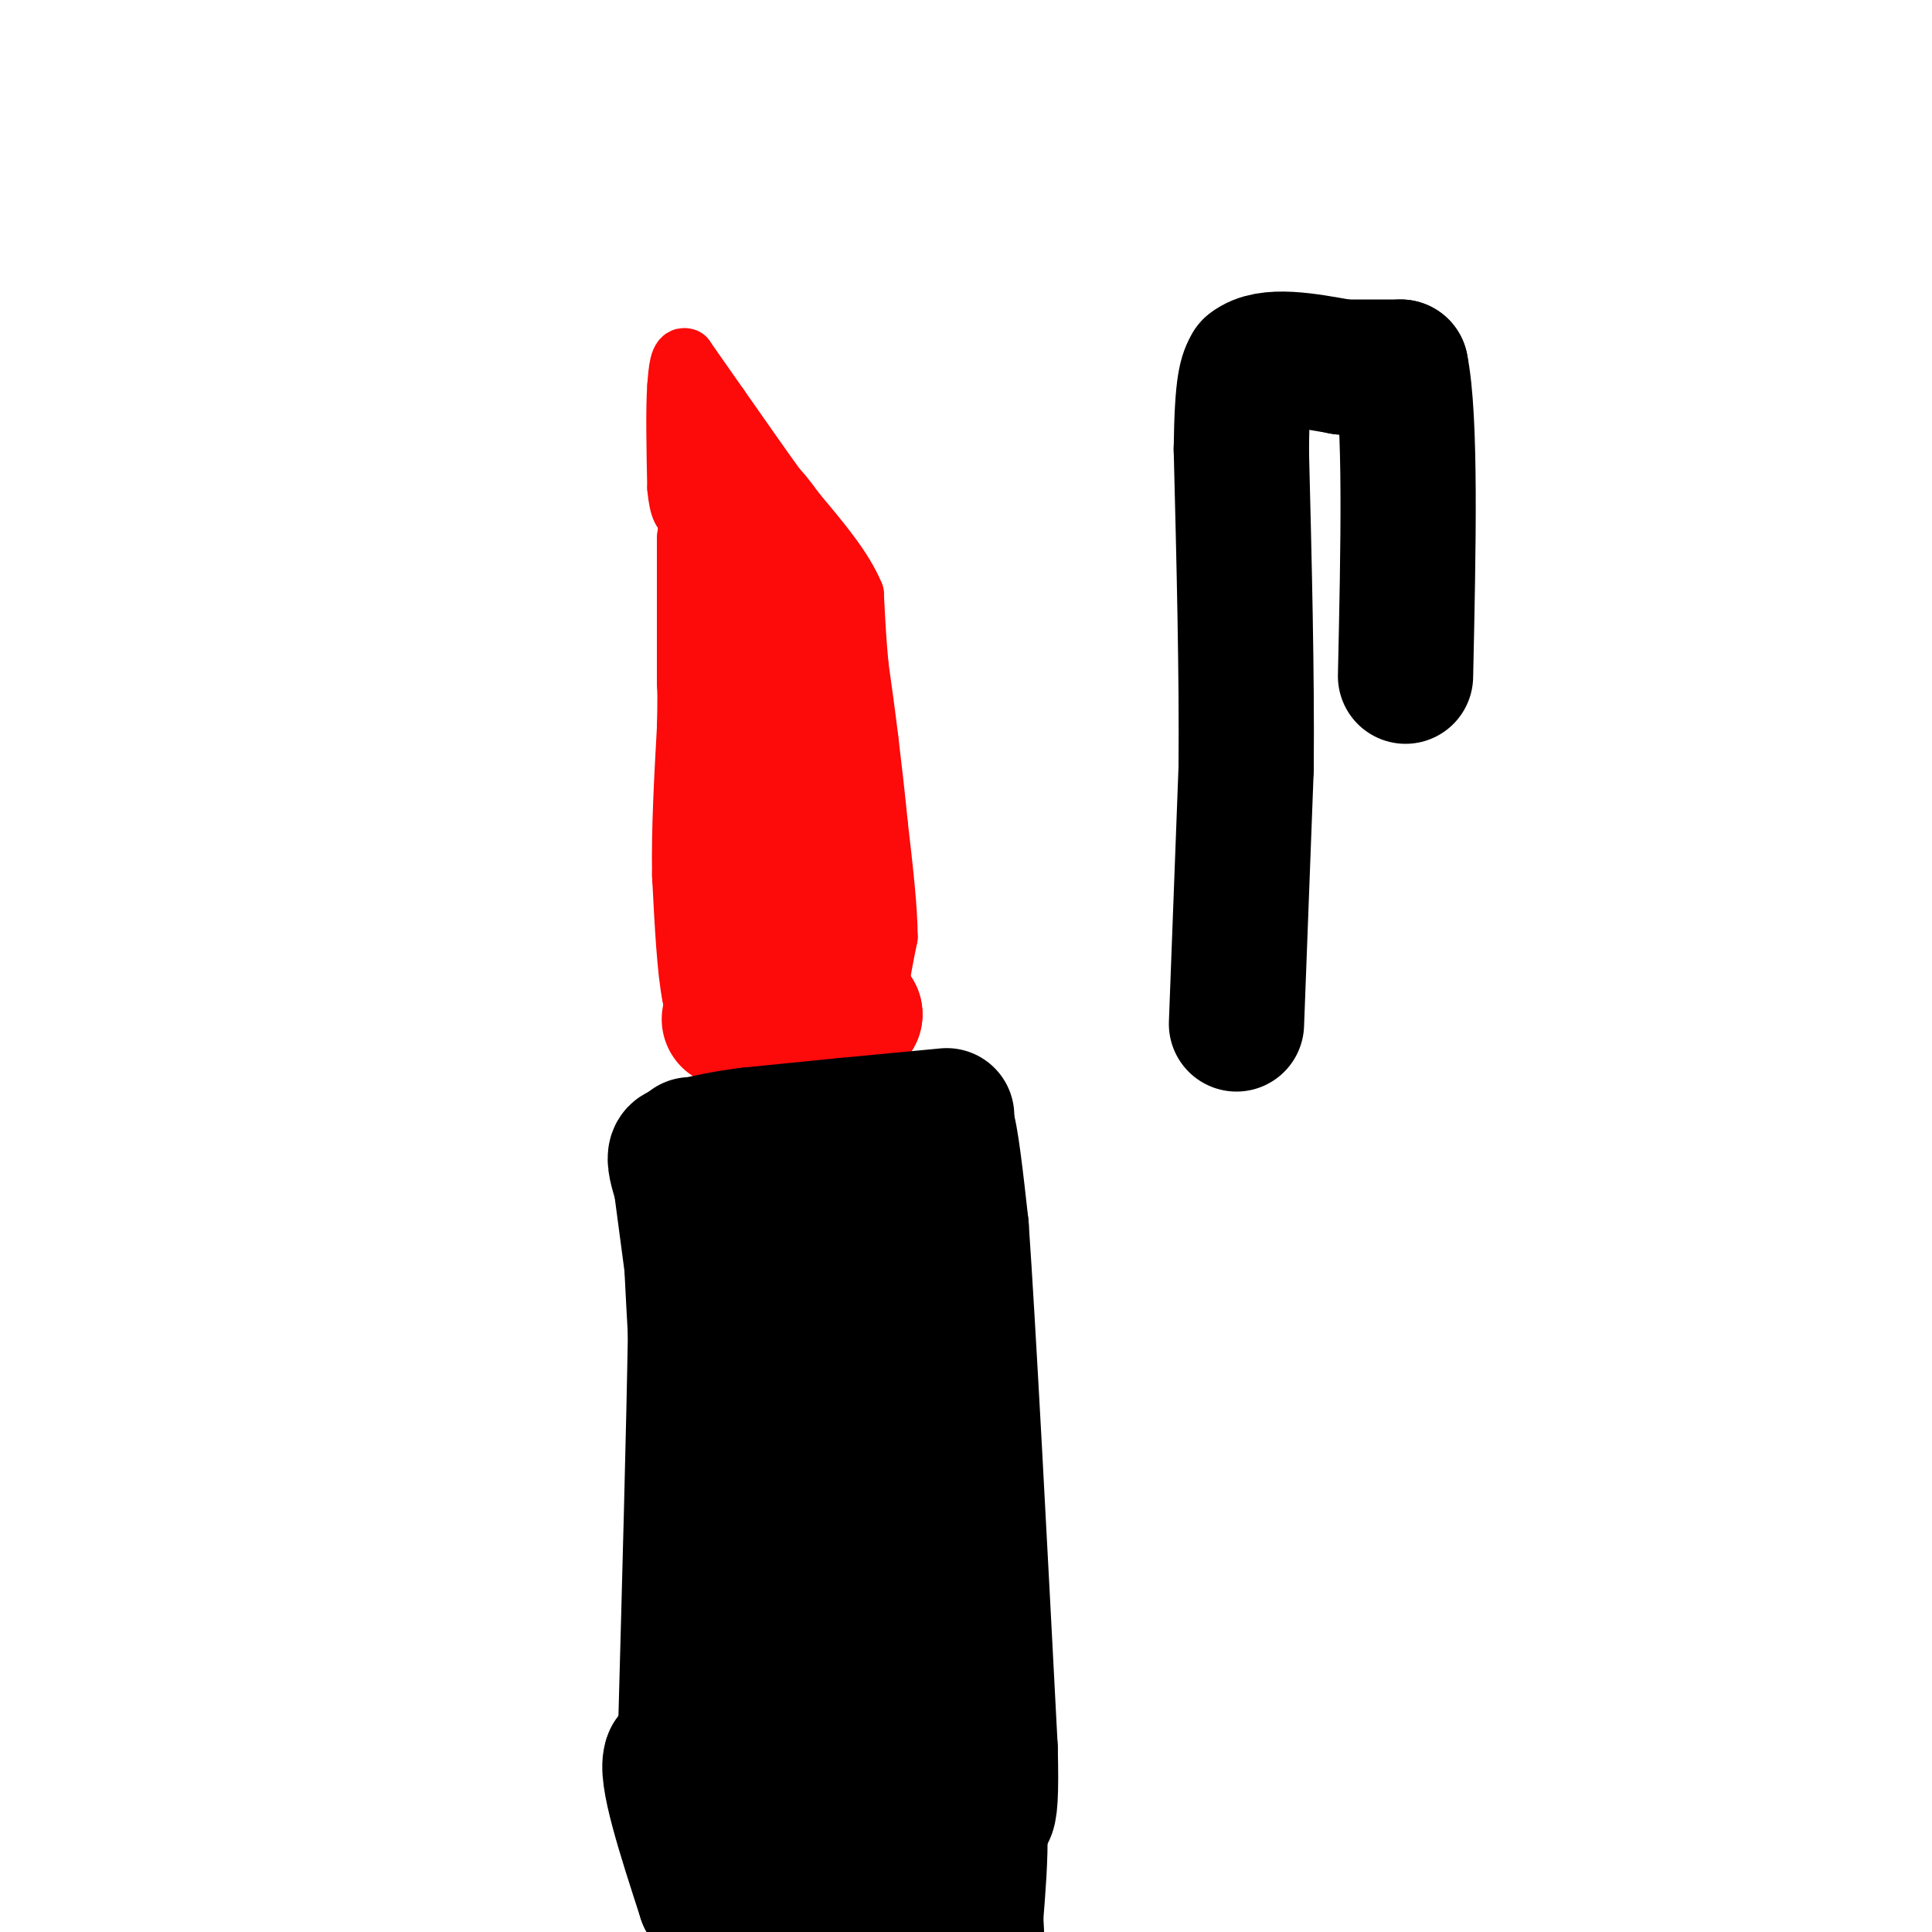 <svg viewBox='0 0 400 400' version='1.1' xmlns='http://www.w3.org/2000/svg' xmlns:xlink='http://www.w3.org/1999/xlink'><g fill='none' stroke='#000000' stroke-width='28' stroke-linecap='round' stroke-linejoin='round'><path d='M143,237c0.000,0.000 7.000,0.000 7,0'/><path d='M150,237c5.333,-0.333 15.167,-1.167 25,-2'/><path d='M175,235c6.667,-0.333 10.833,-0.167 15,0'/><path d='M190,235c-1.833,0.500 -13.917,1.750 -26,3'/><path d='M164,238c-7.000,0.667 -11.500,0.833 -16,1'/><path d='M148,239c-3.333,0.167 -3.667,0.083 -4,0'/><path d='M144,239c-1.556,-0.267 -3.444,-0.933 -4,0c-0.556,0.933 0.222,3.467 1,6'/><path d='M141,245c1.000,7.333 3.000,22.667 5,38'/><path d='M146,283c1.333,13.833 2.167,29.417 3,45'/><path d='M149,328c0.667,-5.833 0.833,-42.917 1,-80'/><path d='M150,248c-0.156,-14.933 -1.044,-12.267 0,-6c1.044,6.267 4.022,16.133 7,26'/><path d='M157,268c1.756,12.533 2.644,30.867 4,31c1.356,0.133 3.178,-17.933 5,-36'/><path d='M166,263c2.333,-7.500 5.667,-8.250 9,-9'/><path d='M175,254c3.333,-2.333 7.167,-3.667 11,-5'/><path d='M186,249c2.833,7.167 4.417,27.583 6,48'/><path d='M192,297c1.333,12.000 1.667,18.000 2,24'/><path d='M194,321c0.000,-4.667 -1.000,-28.333 -2,-52'/><path d='M192,269c-0.667,-12.833 -1.333,-18.917 -2,-25'/><path d='M190,244c-0.089,-5.933 0.689,-8.267 0,-3c-0.689,5.267 -2.844,18.133 -5,31'/><path d='M185,272c-2.000,11.667 -4.500,25.333 -7,39'/><path d='M178,311c-3.711,7.800 -9.489,7.800 -11,8c-1.511,0.200 1.244,0.600 4,1'/><path d='M171,320c3.500,0.500 10.250,1.250 17,2'/><path d='M188,322c3.711,0.400 4.489,0.400 3,1c-1.489,0.600 -5.244,1.800 -9,3'/><path d='M182,326c-5.000,0.667 -13.000,0.833 -21,1'/><path d='M161,327c-5.333,0.333 -8.167,0.667 -11,1'/><path d='M150,328c0.500,0.000 7.250,-0.500 14,-1'/><path d='M164,327c5.333,-0.333 11.667,-0.667 18,-1'/><path d='M182,326c4.667,-0.167 7.333,-0.083 10,0'/><path d='M192,326c2.667,0.000 4.333,0.000 6,0'/></g>
<g fill='none' stroke='#FD0A0A' stroke-width='28' stroke-linecap='round' stroke-linejoin='round'><path d='M151,211c0.000,0.000 6.000,0.000 6,0'/><path d='M157,211c2.500,-0.167 5.750,-0.583 9,-1'/><path d='M166,210c3.333,-0.167 7.167,-0.083 11,0'/><path d='M177,210c0.000,0.000 -5.500,0.000 -11,0'/><path d='M166,210c-3.667,-0.333 -7.333,-1.167 -11,-2'/><path d='M155,208c-2.500,-0.833 -3.250,-1.917 -4,-3'/><path d='M151,205c-1.000,-4.500 -1.500,-14.250 -2,-24'/><path d='M149,181c-0.167,-9.000 0.417,-19.500 1,-30'/><path d='M150,151c0.167,-6.667 0.083,-8.333 0,-10'/><path d='M150,141c0.000,-5.667 0.000,-14.833 0,-24'/><path d='M150,117c0.000,-4.833 0.000,-4.917 0,-5'/><path d='M150,112c1.000,0.500 3.500,4.250 6,8'/><path d='M156,120c2.167,2.667 4.583,5.333 7,8'/><path d='M163,128c1.333,1.667 1.167,1.833 1,2'/><path d='M164,130c0.667,4.333 1.833,14.167 3,24'/><path d='M167,154c1.167,7.833 2.583,15.417 4,23'/><path d='M171,177c0.833,7.167 0.917,13.583 1,20'/><path d='M172,197c0.378,4.400 0.822,5.400 1,3c0.178,-2.400 0.089,-8.200 0,-14'/><path d='M173,186c-0.667,-6.167 -2.333,-14.583 -4,-23'/><path d='M169,163c0.167,0.333 2.583,12.667 5,25'/><path d='M174,188c0.833,6.167 0.417,9.083 0,12'/></g>
<g fill='none' stroke='#FD0A0A' stroke-width='12' stroke-linecap='round' stroke-linejoin='round'><path d='M182,217c0.000,0.000 0.000,-11.000 0,-11'/><path d='M182,206c0.333,-3.833 1.167,-7.917 2,-12'/><path d='M184,194c0.000,-5.833 -1.000,-14.417 -2,-23'/><path d='M182,171c-0.667,-6.833 -1.333,-12.417 -2,-18'/><path d='M180,153c-0.667,-5.500 -1.333,-10.250 -2,-15'/><path d='M178,138c-0.500,-5.000 -0.750,-10.000 -1,-15'/><path d='M177,123c-2.167,-5.333 -7.083,-11.167 -12,-17'/><path d='M165,106c-2.667,-3.667 -3.333,-4.333 -4,-5'/><path d='M161,101c-2.667,-3.667 -7.333,-10.333 -12,-17'/><path d='M149,84c-3.167,-4.500 -5.083,-7.250 -7,-10'/><path d='M142,74c-1.500,-0.667 -1.750,2.667 -2,6'/><path d='M140,80c-0.333,4.500 -0.167,12.750 0,21'/><path d='M140,101c0.400,4.644 1.400,5.756 2,5c0.600,-0.756 0.800,-3.378 1,-6'/><path d='M143,100c0.333,-2.500 0.667,-5.750 1,-9'/><path d='M144,91c1.489,1.400 4.711,9.400 6,12c1.289,2.600 0.644,-0.200 0,-3'/><path d='M150,100c0.333,0.500 1.167,3.250 2,6'/><path d='M152,106c0.333,1.000 0.167,0.500 0,0'/></g>
<g fill='none' stroke='#000000' stroke-width='28' stroke-linecap='round' stroke-linejoin='round'><path d='M196,231c0.000,0.000 -21.000,2.000 -21,2'/><path d='M175,233c-6.833,0.667 -13.417,1.333 -20,2'/><path d='M155,235c-5.167,0.667 -8.083,1.333 -11,2'/><path d='M144,237c-1.833,6.833 -0.917,22.917 0,39'/><path d='M144,276c-0.333,20.000 -1.167,50.500 -2,81'/><path d='M142,357c0.167,17.500 1.583,20.750 3,24'/><path d='M145,381c4.500,3.667 14.250,0.833 24,-2'/><path d='M169,379c7.167,-0.333 13.083,-0.167 19,0'/><path d='M188,379c4.511,4.000 6.289,14.000 3,0c-3.289,-14.000 -11.644,-52.000 -20,-90'/><path d='M171,289c-2.800,-17.467 0.200,-16.133 -1,-4c-1.200,12.133 -6.600,35.067 -12,58'/><path d='M158,343c-1.833,14.500 -0.417,21.750 1,29'/><path d='M159,372c-0.022,5.933 -0.578,6.267 -4,4c-3.422,-2.267 -9.711,-7.133 -16,-12'/><path d='M139,364c-1.500,2.833 2.750,15.917 7,29'/><path d='M146,393c8.500,4.667 26.250,1.833 44,-1'/><path d='M190,392c8.178,0.289 6.622,1.511 6,-5c-0.622,-6.511 -0.311,-20.756 0,-35'/><path d='M196,352c-0.667,-11.167 -2.333,-21.583 -4,-32'/><path d='M192,320c-0.667,-11.833 -0.333,-25.417 0,-39'/><path d='M192,281c0.167,-9.833 0.583,-14.917 1,-20'/><path d='M193,261c0.333,-6.333 0.667,-12.167 1,-18'/><path d='M194,243c0.467,-5.956 1.133,-11.844 2,-10c0.867,1.844 1.933,11.422 3,21'/><path d='M199,254c1.500,21.500 3.750,64.750 6,108'/><path d='M205,362c0.500,19.333 -1.250,13.667 -3,8'/><path d='M202,370c-4.500,-1.333 -14.250,-8.667 -24,-16'/><path d='M178,354c-0.333,-0.833 10.833,5.083 22,11'/><path d='M200,365c4.000,7.167 3.000,19.583 2,32'/><path d='M202,397c0.333,5.833 0.167,4.417 0,3'/><path d='M256,212c0.000,0.000 2.000,-53.000 2,-53'/><path d='M258,159c0.167,-19.833 -0.417,-42.917 -1,-66'/><path d='M257,93c0.167,-13.833 1.083,-15.417 2,-17'/><path d='M259,76c3.500,-2.833 11.250,-1.417 19,0'/><path d='M278,76c5.167,0.000 8.583,0.000 12,0'/><path d='M290,76c2.167,10.667 1.583,37.333 1,64'/></g>
</svg>